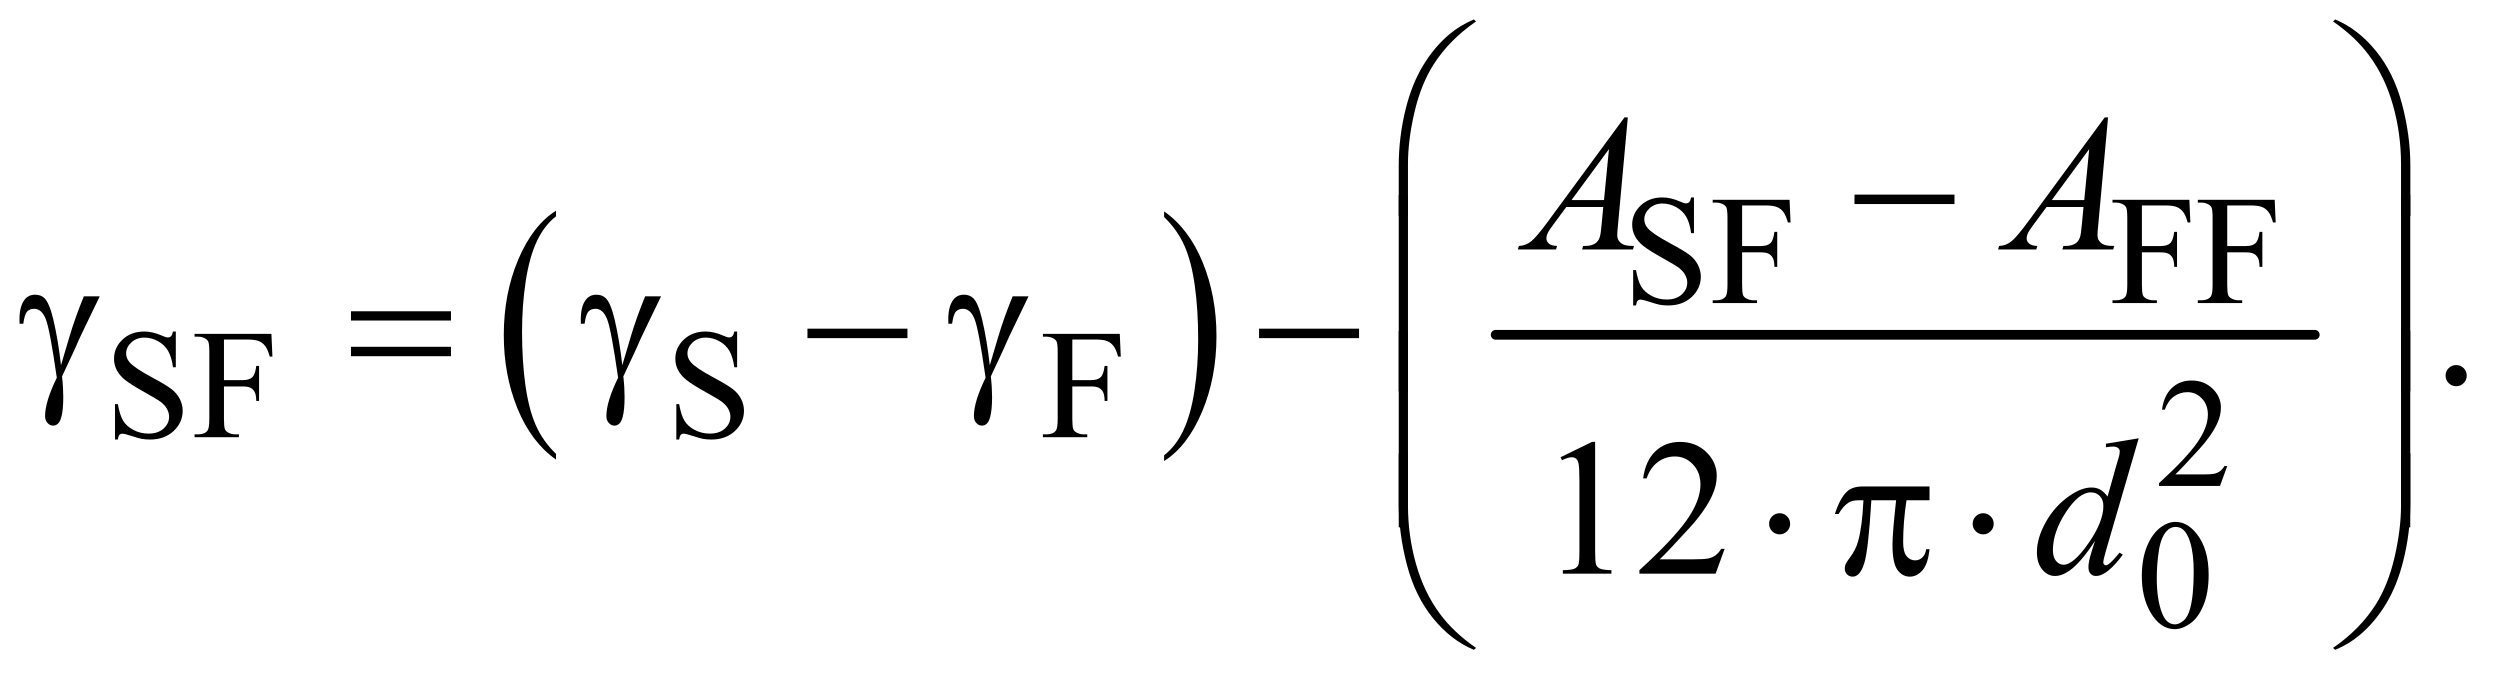 <?xml version="1.0" encoding="UTF-8"?>
<!DOCTYPE svg PUBLIC '-//W3C//DTD SVG 1.0//EN'
          'http://www.w3.org/TR/2001/REC-SVG-20010904/DTD/svg10.dtd'>
<svg stroke-dasharray="none" shape-rendering="auto" xmlns="http://www.w3.org/2000/svg" font-family="'Dialog'" text-rendering="auto" width="201" fill-opacity="1" color-interpolation="auto" color-rendering="auto" preserveAspectRatio="xMidYMid meet" font-size="12px" viewBox="0 0 201 55" fill="black" xmlns:xlink="http://www.w3.org/1999/xlink" stroke="black" image-rendering="auto" stroke-miterlimit="10" stroke-linecap="square" stroke-linejoin="miter" font-style="normal" stroke-width="1" height="55" stroke-dashoffset="0" font-weight="normal" stroke-opacity="1"
><!--Generated by the Batik Graphics2D SVG Generator--><defs id="genericDefs"
  /><g
  ><defs id="defs1"
    ><clipPath clipPathUnits="userSpaceOnUse" id="clipPath1"
      ><path d="M0.992 1.327 L128.275 1.327 L128.275 35.599 L0.992 35.599 L0.992 1.327 Z"
      /></clipPath
      ><clipPath clipPathUnits="userSpaceOnUse" id="clipPath2"
      ><path d="M31.793 42.542 L31.793 1140.989 L4111.395 1140.989 L4111.395 42.542 Z"
      /></clipPath
    ></defs
    ><g transform="scale(1.576,1.576) translate(-0.992,-1.327) matrix(0.031,0,0,0.031,0,0)"
    ><path d="M946.984 789.672 L946.984 799.125 Q906.359 770.562 883.703 715.297 Q861.062 660.031 861.062 594.328 Q861.062 526 884.875 469.859 Q908.688 413.719 946.984 389.547 L946.984 398.781 Q927.844 413.719 915.547 439.656 Q903.25 465.578 897.172 505.453 Q891.109 545.328 891.109 588.625 Q891.109 637.625 896.703 677.172 Q902.312 716.719 913.828 742.75 Q925.344 768.797 946.984 789.672 Z" stroke="none" clip-path="url(#clipPath2)"
    /></g
    ><g transform="matrix(0.049,0,0,0.049,-1.563,-2.091)"
    ><path d="M1942 398.781 L1942 389.547 Q1982.625 417.891 2005.266 473.156 Q2027.906 528.422 2027.906 594.109 Q2027.906 662.453 2004.094 718.703 Q1980.281 774.953 1942 799.125 L1942 789.672 Q1961.312 774.734 1973.594 748.797 Q1985.891 722.875 1991.875 683.109 Q1997.875 643.328 1997.875 599.828 Q1997.875 551.047 1992.344 511.391 Q1986.828 471.719 1975.234 445.688 Q1963.641 419.656 1942 398.781 Z" stroke="none" clip-path="url(#clipPath2)"
    /></g
    ><g stroke-width="16" transform="matrix(0.049,0,0,0.049,-1.563,-2.091)" stroke-linejoin="round" stroke-linecap="round"
    ><line y2="592" fill="none" x1="2486" clip-path="url(#clipPath2)" x2="3830" y1="592"
    /></g
    ><g transform="matrix(0.049,0,0,0.049,-1.563,-2.091)"
    ><path d="M2326.969 396.938 L2326.969 314.75 Q2326.969 266.625 2338.688 220.219 Q2348.688 180.375 2366.891 150.219 Q2385.094 120.062 2409.469 99.438 Q2427.281 84.281 2450.25 74.594 L2453.844 77.875 Q2409.781 108.188 2383.844 148.969 Q2363.219 181.625 2352.672 227.25 Q2342.125 272.875 2342.125 311.625 L2342.125 396.938 L2326.969 396.938 ZM3986.844 396.938 L3971.531 396.938 L3971.531 311.625 Q3971.531 262.25 3958.406 215.531 Q3945.281 168.812 3919.031 133.5 Q3896.375 102.875 3859.969 77.875 L3863.562 74.594 Q3901.219 90.375 3930.516 126.469 Q3959.812 162.562 3973.328 213.891 Q3986.844 265.219 3986.844 314.75 L3986.844 396.938 Z" stroke="none" clip-path="url(#clipPath2)"
    /></g
    ><g transform="matrix(0.049,0,0,0.049,-1.563,-2.091)"
    ><path d="M3074.781 362 L3238.844 362 L3238.844 377.469 L3074.781 377.469 L3074.781 362 Z" stroke="none" clip-path="url(#clipPath2)"
    /></g
    ><g transform="matrix(0.049,0,0,0.049,-1.563,-2.091)"
    ><path d="M2342.125 684.938 L2326.969 684.938 L2326.969 362.594 L2342.125 362.594 L2342.125 684.938 ZM3986.688 684.938 L3971.531 684.938 L3971.531 362.594 L3986.688 362.594 L3986.688 684.938 Z" stroke="none" clip-path="url(#clipPath2)"
    /></g
    ><g transform="matrix(0.049,0,0,0.049,-1.563,-2.091)"
    ><path d="M169.469 528.875 L195.562 528.875 Q193.062 534.5 169.781 582.312 Q160.094 602.312 155.875 612.625 Q154 616.844 151.656 621.844 L133.688 660.281 Q134.781 670.281 135.25 678.719 Q135.719 687.156 135.719 694.031 Q135.719 715.281 132.594 726.844 Q130.406 734.969 126.812 738.016 Q123.219 741.062 119 741.062 Q113.844 741.062 109.859 736.688 Q105.875 732.312 105.875 725.438 Q105.875 713.406 110.719 697.703 Q115.562 682 125.094 662.469 Q113.688 582.469 106.891 565.906 Q100.094 549.344 88.062 549.344 Q80.719 549.344 76.5 553.797 Q72.281 558.25 70.094 573.875 L64 573.875 Q63.844 569.188 63.844 566.844 Q63.844 545.281 72.281 534.344 Q78.688 526.219 89.469 526.219 Q98.844 526.219 104.781 531.844 Q112.906 539.812 119.312 566.531 Q127.438 601.219 131.969 642 L145.719 595.594 Q154.938 564.344 169.469 528.875 ZM607.781 553.406 L771.844 553.406 L771.844 568.562 L607.781 568.562 L607.781 553.406 ZM607.781 611.688 L771.844 611.688 L771.844 627.156 L607.781 627.156 L607.781 611.688 ZM1090.469 528.875 L1116.562 528.875 Q1114.062 534.5 1090.781 582.312 Q1081.094 602.312 1076.875 612.625 Q1075 616.844 1072.656 621.844 L1054.688 660.281 Q1055.781 670.281 1056.25 678.719 Q1056.719 687.156 1056.719 694.031 Q1056.719 715.281 1053.594 726.844 Q1051.406 734.969 1047.812 738.016 Q1044.219 741.062 1040 741.062 Q1034.844 741.062 1030.859 736.688 Q1026.875 732.312 1026.875 725.438 Q1026.875 713.406 1031.719 697.703 Q1036.562 682 1046.094 662.469 Q1034.688 582.469 1027.891 565.906 Q1021.094 549.344 1009.062 549.344 Q1001.719 549.344 997.5 553.797 Q993.281 558.25 991.094 573.875 L985 573.875 Q984.844 569.188 984.844 566.844 Q984.844 545.281 993.281 534.344 Q999.688 526.219 1010.469 526.219 Q1019.844 526.219 1025.781 531.844 Q1033.906 539.812 1040.312 566.531 Q1048.438 601.219 1052.969 642 L1066.719 595.594 Q1075.938 564.344 1090.469 528.875 ZM1356.781 582 L1520.844 582 L1520.844 597.469 L1356.781 597.469 L1356.781 582 ZM1693.469 528.875 L1719.562 528.875 Q1717.062 534.5 1693.781 582.312 Q1684.094 602.312 1679.875 612.625 Q1678 616.844 1675.656 621.844 L1657.688 660.281 Q1658.781 670.281 1659.25 678.719 Q1659.719 687.156 1659.719 694.031 Q1659.719 715.281 1656.594 726.844 Q1654.406 734.969 1650.812 738.016 Q1647.219 741.062 1643 741.062 Q1637.844 741.062 1633.859 736.688 Q1629.875 732.312 1629.875 725.438 Q1629.875 713.406 1634.719 697.703 Q1639.562 682 1649.094 662.469 Q1637.688 582.469 1630.891 565.906 Q1624.094 549.344 1612.062 549.344 Q1604.719 549.344 1600.5 553.797 Q1596.281 558.25 1594.094 573.875 L1588 573.875 Q1587.844 569.188 1587.844 566.844 Q1587.844 545.281 1596.281 534.344 Q1602.688 526.219 1613.469 526.219 Q1622.844 526.219 1628.781 531.844 Q1636.906 539.812 1643.312 566.531 Q1651.438 601.219 1655.969 642 L1669.719 595.594 Q1678.938 564.344 1693.469 528.875 ZM2097.781 582 L2261.844 582 L2261.844 597.469 L2097.781 597.469 L2097.781 582 Z" stroke="none" clip-path="url(#clipPath2)"
    /></g
    ><g transform="matrix(0.049,0,0,0.049,-1.563,-2.091)"
    ><path d="M2342.125 907.938 L2326.969 907.938 L2326.969 585.594 L2342.125 585.594 L2342.125 907.938 ZM3986.688 907.938 L3971.531 907.938 L3971.531 585.594 L3986.688 585.594 L3986.688 907.938 Z" stroke="none" clip-path="url(#clipPath2)"
    /></g
    ><g transform="matrix(0.049,0,0,0.049,-1.563,-2.091)"
    ><path d="M2969.188 902.125 Q2969.188 909.312 2964.109 914.391 Q2959.031 919.469 2952 919.469 Q2944.812 919.469 2939.734 914.391 Q2934.656 909.312 2934.656 902.125 Q2934.656 894.938 2939.734 889.859 Q2944.812 884.781 2952 884.781 Q2959.031 884.781 2964.109 889.859 Q2969.188 894.938 2969.188 902.125 ZM3197.906 840.875 L3197.906 863.531 L3160.094 863.531 Q3154.625 899.312 3154.625 932.125 Q3154.625 948.219 3160.25 955.172 Q3165.875 962.125 3174.312 962.125 Q3181.031 962.125 3186.031 957.438 Q3191.031 952.75 3192.438 943.844 L3197.906 943.844 Q3195.25 968.531 3186.109 978.688 Q3176.969 988.844 3165.562 988.844 Q3153.375 988.844 3145.25 977.75 Q3137.125 966.656 3137.125 936.344 Q3137.125 917.281 3143.062 863.531 L3102.438 863.531 Q3097.594 945.406 3090.719 967.125 Q3083.844 988.844 3071.812 988.844 Q3066.188 988.844 3062.516 985.094 Q3058.844 981.344 3058.844 975.719 Q3058.844 971.656 3060.094 968.688 Q3061.812 964.625 3067.438 957.281 Q3076.969 944.625 3080.719 930.719 Q3087.438 906.969 3089.469 863.531 L3082.281 863.531 Q3070.875 863.531 3065.25 867.281 Q3056.188 872.906 3048.688 886.031 L3042.594 886.031 Q3051.344 859 3063.062 848.688 Q3071.969 840.875 3088.062 840.875 L3197.906 840.875 ZM3303.188 902.125 Q3303.188 909.312 3298.109 914.391 Q3293.031 919.469 3286 919.469 Q3278.812 919.469 3273.734 914.391 Q3268.656 909.312 3268.656 902.125 Q3268.656 894.938 3273.734 889.859 Q3278.812 884.781 3286 884.781 Q3293.031 884.781 3298.109 889.859 Q3303.188 894.938 3303.188 902.125 Z" stroke="none" clip-path="url(#clipPath2)"
    /></g
    ><g transform="matrix(0.049,0,0,0.049,-1.563,-2.091)"
    ><path d="M2326.969 786.594 L2342.125 786.594 L2342.125 872.062 Q2342.125 921.438 2355.328 968.156 Q2368.531 1014.875 2394.781 1050.188 Q2417.438 1080.656 2453.844 1105.812 L2450.25 1108.938 Q2412.594 1093.156 2383.297 1057.141 Q2354 1021.125 2340.484 969.719 Q2326.969 918.312 2326.969 868.938 L2326.969 786.594 ZM3986.844 786.594 L3986.844 868.938 Q3986.844 917.062 3975.125 963.312 Q3965.125 1003.312 3946.922 1033.469 Q3928.719 1063.625 3904.188 1084.25 Q3886.531 1099.406 3863.562 1108.938 L3859.969 1105.812 Q3904.031 1075.5 3929.969 1034.719 Q3950.594 1002.062 3961.062 956.438 Q3971.531 910.812 3971.531 872.062 L3971.531 786.594 L3986.844 786.594 Z" stroke="none" clip-path="url(#clipPath2)"
    /></g
    ><g transform="matrix(0.049,0,0,0.049,-1.563,-2.091)"
    ><path d="M2811.375 366.625 L2811.375 425.25 L2806.75 425.25 Q2804.5 408.375 2798.688 398.375 Q2792.875 388.375 2782.125 382.5 Q2771.375 376.625 2759.875 376.625 Q2746.875 376.625 2738.375 384.562 Q2729.875 392.5 2729.875 402.625 Q2729.875 410.375 2735.25 416.75 Q2743 426.125 2772.125 441.75 Q2795.875 454.5 2804.562 461.312 Q2813.25 468.125 2817.938 477.375 Q2822.625 486.625 2822.625 496.75 Q2822.625 516 2807.688 529.938 Q2792.75 543.875 2769.25 543.875 Q2761.875 543.875 2755.375 542.75 Q2751.5 542.125 2739.312 538.188 Q2727.125 534.25 2723.875 534.25 Q2720.75 534.25 2718.938 536.125 Q2717.125 538 2716.25 543.875 L2711.625 543.875 L2711.625 485.75 L2716.25 485.75 Q2719.5 504 2725 513.062 Q2730.5 522.125 2741.812 528.125 Q2753.125 534.125 2766.625 534.125 Q2782.25 534.125 2791.312 525.875 Q2800.375 517.625 2800.375 506.375 Q2800.375 500.125 2796.938 493.75 Q2793.5 487.375 2786.25 481.875 Q2781.375 478.125 2759.625 465.938 Q2737.875 453.75 2728.688 446.5 Q2719.5 439.25 2714.75 430.5 Q2710 421.75 2710 411.25 Q2710 393 2724 379.812 Q2738 366.625 2759.625 366.625 Q2773.125 366.625 2788.25 373.25 Q2795.25 376.375 2798.125 376.375 Q2801.375 376.375 2803.438 374.438 Q2805.5 372.5 2806.75 366.625 L2811.375 366.625 ZM2890.375 379.75 L2890.375 446.375 L2921.25 446.375 Q2931.875 446.375 2936.812 441.688 Q2941.75 437 2943.375 423.125 L2948 423.125 L2948 480.5 L2943.375 480.5 Q2943.25 470.625 2940.812 466 Q2938.375 461.375 2934.062 459.062 Q2929.75 456.75 2921.25 456.75 L2890.375 456.75 L2890.375 510 Q2890.375 522.875 2892 527 Q2893.25 530.125 2897.25 532.375 Q2902.75 535.375 2908.75 535.375 L2914.875 535.375 L2914.875 540 L2842.125 540 L2842.125 535.375 L2848.125 535.375 Q2858.625 535.375 2863.375 529.25 Q2866.375 525.25 2866.375 510 L2866.375 400.5 Q2866.375 387.625 2864.75 383.5 Q2863.5 380.375 2859.625 378.125 Q2854.25 375.125 2848.125 375.125 L2842.125 375.125 L2842.125 370.5 L2968.25 370.5 L2969.875 407.75 L2965.5 407.75 Q2962.25 395.875 2957.938 390.312 Q2953.625 384.75 2947.312 382.25 Q2941 379.75 2927.75 379.75 L2890.375 379.75 ZM3546.375 379.75 L3546.375 446.375 L3577.25 446.375 Q3587.875 446.375 3592.812 441.688 Q3597.75 437 3599.375 423.125 L3604 423.125 L3604 480.5 L3599.375 480.5 Q3599.25 470.625 3596.812 466 Q3594.375 461.375 3590.062 459.062 Q3585.75 456.75 3577.25 456.75 L3546.375 456.75 L3546.375 510 Q3546.375 522.875 3548 527 Q3549.25 530.125 3553.25 532.375 Q3558.75 535.375 3564.75 535.375 L3570.875 535.375 L3570.875 540 L3498.125 540 L3498.125 535.375 L3504.125 535.375 Q3514.625 535.375 3519.375 529.25 Q3522.375 525.25 3522.375 510 L3522.375 400.5 Q3522.375 387.625 3520.75 383.5 Q3519.5 380.375 3515.625 378.125 Q3510.25 375.125 3504.125 375.125 L3498.125 375.125 L3498.125 370.5 L3624.25 370.5 L3625.875 407.75 L3621.5 407.75 Q3618.25 395.875 3613.938 390.312 Q3609.625 384.75 3603.312 382.25 Q3597 379.75 3583.75 379.75 L3546.375 379.75 ZM3686.375 379.75 L3686.375 446.375 L3717.25 446.375 Q3727.875 446.375 3732.812 441.688 Q3737.75 437 3739.375 423.125 L3744 423.125 L3744 480.5 L3739.375 480.5 Q3739.25 470.625 3736.812 466 Q3734.375 461.375 3730.062 459.062 Q3725.75 456.75 3717.25 456.75 L3686.375 456.75 L3686.375 510 Q3686.375 522.875 3688 527 Q3689.25 530.125 3693.25 532.375 Q3698.75 535.375 3704.75 535.375 L3710.875 535.375 L3710.875 540 L3638.125 540 L3638.125 535.375 L3644.125 535.375 Q3654.625 535.375 3659.375 529.25 Q3662.375 525.25 3662.375 510 L3662.375 400.5 Q3662.375 387.625 3660.75 383.5 Q3659.5 380.375 3655.625 378.125 Q3650.25 375.125 3644.125 375.125 L3638.125 375.125 L3638.125 370.5 L3764.25 370.5 L3765.875 407.75 L3761.5 407.75 Q3758.25 395.875 3753.938 390.312 Q3749.625 384.75 3743.312 382.25 Q3737 379.75 3723.75 379.75 L3686.375 379.75 Z" stroke="none" clip-path="url(#clipPath2)"
    /></g
    ><g transform="matrix(0.049,0,0,0.049,-1.563,-2.091)"
    ><path d="M320.375 586.625 L320.375 645.25 L315.75 645.25 Q313.5 628.375 307.688 618.375 Q301.875 608.375 291.125 602.5 Q280.375 596.625 268.875 596.625 Q255.875 596.625 247.375 604.562 Q238.875 612.5 238.875 622.625 Q238.875 630.375 244.25 636.75 Q252 646.125 281.125 661.75 Q304.875 674.5 313.562 681.312 Q322.25 688.125 326.938 697.375 Q331.625 706.625 331.625 716.75 Q331.625 736 316.688 749.938 Q301.75 763.875 278.25 763.875 Q270.875 763.875 264.375 762.75 Q260.5 762.125 248.312 758.188 Q236.125 754.25 232.875 754.25 Q229.75 754.25 227.938 756.125 Q226.125 758 225.25 763.875 L220.625 763.875 L220.625 705.75 L225.25 705.75 Q228.5 724 234 733.062 Q239.5 742.125 250.812 748.125 Q262.125 754.125 275.625 754.125 Q291.25 754.125 300.312 745.875 Q309.375 737.625 309.375 726.375 Q309.375 720.125 305.938 713.75 Q302.5 707.375 295.25 701.875 Q290.375 698.125 268.625 685.938 Q246.875 673.75 237.688 666.5 Q228.5 659.25 223.75 650.5 Q219 641.75 219 631.25 Q219 613 233 599.812 Q247 586.625 268.625 586.625 Q282.125 586.625 297.25 593.25 Q304.25 596.375 307.125 596.375 Q310.375 596.375 312.438 594.438 Q314.5 592.5 315.75 586.625 L320.375 586.625 ZM399.375 599.75 L399.375 666.375 L430.25 666.375 Q440.875 666.375 445.812 661.688 Q450.75 657 452.375 643.125 L457 643.125 L457 700.5 L452.375 700.5 Q452.25 690.625 449.812 686 Q447.375 681.375 443.062 679.062 Q438.75 676.75 430.25 676.75 L399.375 676.75 L399.375 730 Q399.375 742.875 401 747 Q402.25 750.125 406.25 752.375 Q411.75 755.375 417.75 755.375 L423.875 755.375 L423.875 760 L351.125 760 L351.125 755.375 L357.125 755.375 Q367.625 755.375 372.375 749.25 Q375.375 745.25 375.375 730 L375.375 620.5 Q375.375 607.625 373.75 603.5 Q372.5 600.375 368.625 598.125 Q363.25 595.125 357.125 595.125 L351.125 595.125 L351.125 590.5 L477.25 590.5 L478.875 627.75 L474.5 627.75 Q471.25 615.875 466.938 610.312 Q462.625 604.75 456.312 602.25 Q450 599.75 436.75 599.75 L399.375 599.75 ZM1241.375 586.625 L1241.375 645.25 L1236.75 645.25 Q1234.5 628.375 1228.688 618.375 Q1222.875 608.375 1212.125 602.5 Q1201.375 596.625 1189.875 596.625 Q1176.875 596.625 1168.375 604.562 Q1159.875 612.5 1159.875 622.625 Q1159.875 630.375 1165.25 636.75 Q1173 646.125 1202.125 661.75 Q1225.875 674.5 1234.562 681.312 Q1243.25 688.125 1247.938 697.375 Q1252.625 706.625 1252.625 716.75 Q1252.625 736 1237.688 749.938 Q1222.75 763.875 1199.25 763.875 Q1191.875 763.875 1185.375 762.75 Q1181.5 762.125 1169.312 758.188 Q1157.125 754.25 1153.875 754.25 Q1150.75 754.25 1148.938 756.125 Q1147.125 758 1146.25 763.875 L1141.625 763.875 L1141.625 705.75 L1146.25 705.75 Q1149.5 724 1155 733.062 Q1160.5 742.125 1171.812 748.125 Q1183.125 754.125 1196.625 754.125 Q1212.25 754.125 1221.312 745.875 Q1230.375 737.625 1230.375 726.375 Q1230.375 720.125 1226.938 713.75 Q1223.5 707.375 1216.25 701.875 Q1211.375 698.125 1189.625 685.938 Q1167.875 673.75 1158.688 666.5 Q1149.5 659.25 1144.75 650.5 Q1140 641.75 1140 631.25 Q1140 613 1154 599.812 Q1168 586.625 1189.625 586.625 Q1203.125 586.625 1218.25 593.25 Q1225.25 596.375 1228.125 596.375 Q1231.375 596.375 1233.438 594.438 Q1235.5 592.5 1236.75 586.625 L1241.375 586.625 ZM1791.375 599.75 L1791.375 666.375 L1822.25 666.375 Q1832.875 666.375 1837.812 661.688 Q1842.75 657 1844.375 643.125 L1849 643.125 L1849 700.5 L1844.375 700.5 Q1844.25 690.625 1841.812 686 Q1839.375 681.375 1835.062 679.062 Q1830.75 676.75 1822.25 676.75 L1791.375 676.75 L1791.375 730 Q1791.375 742.875 1793 747 Q1794.25 750.125 1798.25 752.375 Q1803.75 755.375 1809.75 755.375 L1815.875 755.375 L1815.875 760 L1743.125 760 L1743.125 755.375 L1749.125 755.375 Q1759.625 755.375 1764.375 749.25 Q1767.375 745.25 1767.375 730 L1767.375 620.5 Q1767.375 607.625 1765.75 603.5 Q1764.5 600.375 1760.625 598.125 Q1755.25 595.125 1749.125 595.125 L1743.125 595.125 L1743.125 590.5 L1869.25 590.5 L1870.875 627.75 L1866.5 627.75 Q1863.25 615.875 1858.938 610.312 Q1854.625 604.75 1848.312 602.25 Q1842 599.75 1828.75 599.75 L1791.375 599.75 Z" stroke="none" clip-path="url(#clipPath2)"
    /></g
    ><g transform="matrix(0.049,0,0,0.049,-1.563,-2.091)"
    ><path d="M3686.375 807.375 L3674.5 840 L3574.5 840 L3574.5 835.375 Q3618.625 795.125 3636.625 769.625 Q3654.625 744.125 3654.625 723 Q3654.625 706.875 3644.75 696.5 Q3634.875 686.125 3621.125 686.125 Q3608.625 686.125 3598.688 693.438 Q3588.75 700.75 3584 714.875 L3579.375 714.875 Q3582.5 691.75 3595.438 679.375 Q3608.375 667 3627.75 667 Q3648.375 667 3662.188 680.25 Q3676 693.5 3676 711.5 Q3676 724.375 3670 737.25 Q3660.75 757.5 3640 780.125 Q3608.875 814.125 3601.125 821.125 L3645.375 821.125 Q3658.875 821.125 3664.312 820.125 Q3669.75 819.125 3674.125 816.062 Q3678.5 813 3681.75 807.375 L3686.375 807.375 Z" stroke="none" clip-path="url(#clipPath2)"
    /></g
    ><g transform="matrix(0.049,0,0,0.049,-1.563,-2.091)"
    ><path d="M3546.25 988.25 Q3546.25 959.25 3555 938.312 Q3563.75 917.375 3578.25 907.125 Q3589.5 899 3601.5 899 Q3621 899 3636.5 918.875 Q3655.875 943.5 3655.875 985.625 Q3655.875 1015.125 3647.375 1035.75 Q3638.875 1056.375 3625.688 1065.688 Q3612.5 1075 3600.25 1075 Q3576 1075 3559.875 1046.375 Q3546.25 1022.25 3546.25 988.25 ZM3570.75 991.375 Q3570.75 1026.375 3579.375 1048.5 Q3586.5 1067.125 3600.625 1067.125 Q3607.375 1067.125 3614.625 1061.062 Q3621.875 1055 3625.625 1040.75 Q3631.375 1019.25 3631.375 980.125 Q3631.375 951.125 3625.375 931.75 Q3620.875 917.375 3613.75 911.375 Q3608.625 907.25 3601.375 907.25 Q3592.875 907.25 3586.25 914.875 Q3577.25 925.25 3574 947.5 Q3570.75 969.75 3570.75 991.375 Z" stroke="none" clip-path="url(#clipPath2)"
    /></g
    ><g transform="matrix(0.049,0,0,0.049,-1.563,-2.091)"
    ><path d="M4062 641.688 Q4069.344 641.688 4074.344 646.766 Q4079.344 651.844 4079.344 659.031 Q4079.344 666.219 4074.266 671.297 Q4069.188 676.375 4062 676.375 Q4054.812 676.375 4049.734 671.297 Q4044.656 666.219 4044.656 659.031 Q4044.656 651.688 4049.734 646.688 Q4054.812 641.688 4062 641.688 Z" stroke="none" clip-path="url(#clipPath2)"
    /></g
    ><g transform="matrix(0.049,0,0,0.049,-1.563,-2.091)"
    ><path d="M2592.5 792.906 L2644.062 767.75 L2649.219 767.75 L2649.219 946.656 Q2649.219 964.469 2650.703 968.844 Q2652.188 973.219 2656.875 975.562 Q2661.562 977.906 2675.938 978.219 L2675.938 984 L2596.25 984 L2596.25 978.219 Q2611.25 977.906 2615.625 975.641 Q2620 973.375 2621.719 969.547 Q2623.438 965.719 2623.438 946.656 L2623.438 832.281 Q2623.438 809.156 2621.875 802.594 Q2620.781 797.594 2617.891 795.25 Q2615 792.906 2610.938 792.906 Q2605.156 792.906 2594.844 797.75 L2592.5 792.906 ZM2861.719 943.219 L2846.875 984 L2721.875 984 L2721.875 978.219 Q2777.031 927.906 2799.531 896.031 Q2822.031 864.156 2822.031 837.75 Q2822.031 817.594 2809.688 804.625 Q2797.344 791.656 2780.156 791.656 Q2764.531 791.656 2752.109 800.797 Q2739.688 809.938 2733.75 827.594 L2727.969 827.594 Q2731.875 798.688 2748.047 783.219 Q2764.219 767.75 2788.438 767.75 Q2814.219 767.75 2831.484 784.312 Q2848.75 800.875 2848.75 823.375 Q2848.75 839.469 2841.25 855.562 Q2829.688 880.875 2803.75 909.156 Q2764.844 951.656 2755.156 960.406 L2810.469 960.406 Q2827.344 960.406 2834.141 959.156 Q2840.938 957.906 2846.406 954.078 Q2851.875 950.25 2855.938 943.219 L2861.719 943.219 Z" stroke="none" clip-path="url(#clipPath2)"
    /></g
    ><g transform="matrix(0.049,0,0,0.049,-1.563,-2.091)"
    ><path d="M2702.844 235.281 L2686.75 411.531 Q2685.5 423.875 2685.5 427.781 Q2685.5 434.031 2687.844 437.312 Q2690.812 441.844 2695.891 444.031 Q2700.969 446.219 2713 446.219 L2711.281 452 L2627.844 452 L2629.562 446.219 L2633.156 446.219 Q2643.312 446.219 2649.719 441.844 Q2654.25 438.875 2656.75 432 Q2658.469 427.156 2660.031 409.188 L2662.531 382.312 L2601.906 382.312 L2580.344 411.531 Q2573 421.375 2571.125 425.672 Q2569.25 429.969 2569.25 433.719 Q2569.25 438.719 2573.312 442.312 Q2577.375 445.906 2586.75 446.219 L2585.031 452 L2522.375 452 L2524.094 446.219 Q2535.656 445.75 2544.484 438.484 Q2553.312 431.219 2570.812 407.469 L2697.375 235.281 L2702.844 235.281 ZM2671.906 287.312 L2610.5 370.906 L2663.781 370.906 L2671.906 287.312 ZM3490.844 235.281 L3474.75 411.531 Q3473.5 423.875 3473.5 427.781 Q3473.5 434.031 3475.844 437.312 Q3478.812 441.844 3483.891 444.031 Q3488.969 446.219 3501 446.219 L3499.281 452 L3415.844 452 L3417.562 446.219 L3421.156 446.219 Q3431.312 446.219 3437.719 441.844 Q3442.25 438.875 3444.75 432 Q3446.469 427.156 3448.031 409.188 L3450.531 382.312 L3389.906 382.312 L3368.344 411.531 Q3361 421.375 3359.125 425.672 Q3357.25 429.969 3357.25 433.719 Q3357.25 438.719 3361.312 442.312 Q3365.375 445.906 3374.75 446.219 L3373.031 452 L3310.375 452 L3312.094 446.219 Q3323.656 445.75 3332.484 438.484 Q3341.312 431.219 3358.812 407.469 L3485.375 235.281 L3490.844 235.281 ZM3459.906 287.312 L3398.5 370.906 L3451.781 370.906 L3459.906 287.312 Z" stroke="none" clip-path="url(#clipPath2)"
    /></g
    ><g transform="matrix(0.049,0,0,0.049,-1.563,-2.091)"
    ><path d="M3541.125 761.812 L3487.375 946.188 Q3483 961.188 3483 965.875 Q3483 967.438 3484.328 968.844 Q3485.656 970.25 3487.062 970.25 Q3489.094 970.25 3491.906 968.219 Q3497.219 964.469 3509.719 949.469 L3515.031 952.75 Q3503.781 968.375 3492.297 978.062 Q3480.812 987.75 3470.812 987.75 Q3465.5 987.75 3462.062 984 Q3458.625 980.25 3458.625 973.375 Q3458.625 964.469 3463.312 949.469 L3469.406 930.094 Q3446.75 965.094 3428.156 978.531 Q3415.344 987.75 3403.625 987.75 Q3391.75 987.75 3382.922 977.203 Q3374.094 966.656 3374.094 948.531 Q3374.094 925.25 3388.938 898.844 Q3403.781 872.438 3428.156 855.875 Q3447.375 842.594 3463.469 842.594 Q3471.906 842.594 3478 846.031 Q3484.094 849.469 3490.031 857.438 L3505.344 803.062 Q3507.062 797.281 3508.156 793.844 Q3510.031 787.594 3510.031 783.531 Q3510.031 780.25 3507.688 778.062 Q3504.406 775.406 3499.25 775.406 Q3495.656 775.406 3487.375 776.5 L3487.375 770.719 L3541.125 761.812 ZM3483.156 872.75 Q3483.156 862.75 3477.375 856.656 Q3471.594 850.562 3462.688 850.562 Q3443 850.562 3421.672 883.062 Q3400.344 915.562 3400.344 945.25 Q3400.344 956.969 3405.5 963.141 Q3410.656 969.312 3417.844 969.312 Q3434.094 969.312 3458.625 934.156 Q3483.156 899 3483.156 872.75 Z" stroke="none" clip-path="url(#clipPath2)"
    /></g
  ></g
></svg
>
